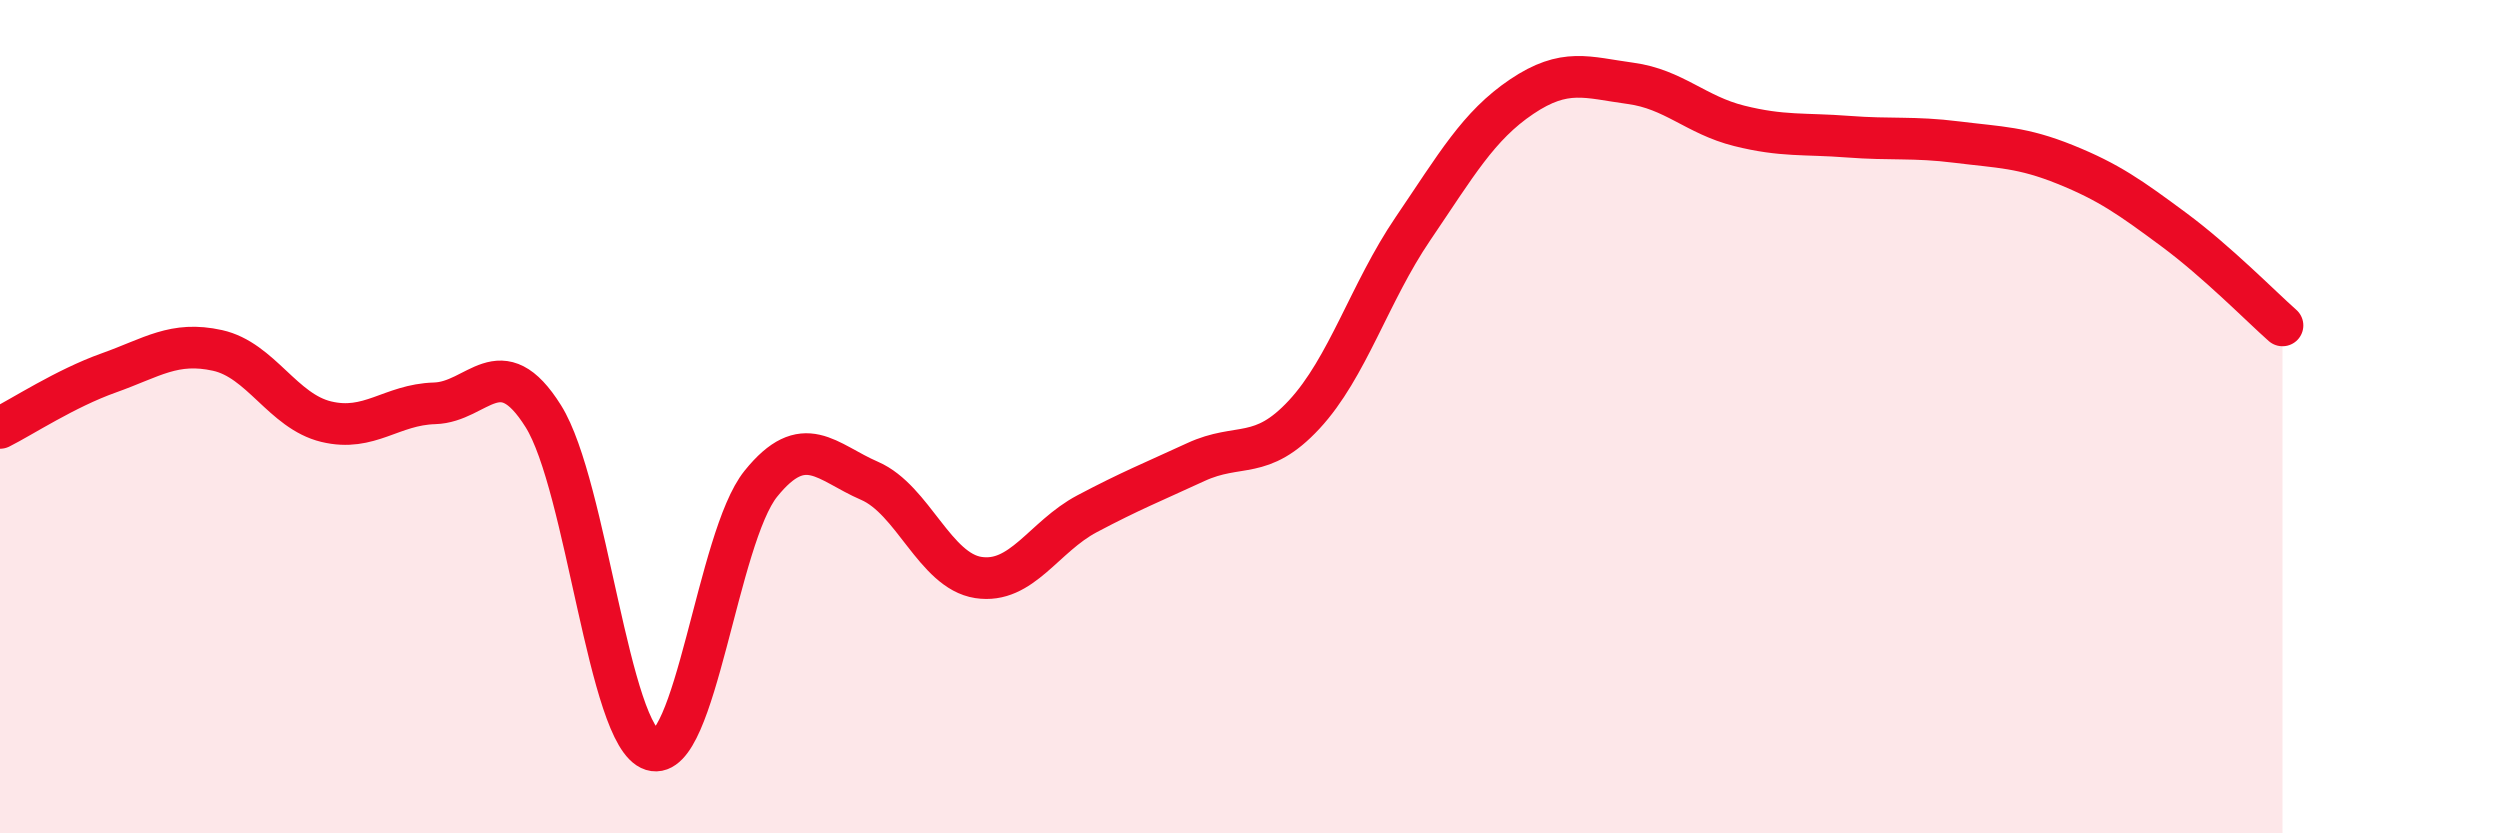 
    <svg width="60" height="20" viewBox="0 0 60 20" xmlns="http://www.w3.org/2000/svg">
      <path
        d="M 0,10.27 C 0.52,10.01 1.57,9.32 2.61,8.95 C 3.65,8.58 4.18,8.18 5.22,8.41 C 6.26,8.64 6.79,9.87 7.83,10.12 C 8.87,10.37 9.39,9.71 10.43,9.68 C 11.47,9.65 12,8.33 13.04,9.99 C 14.08,11.65 14.61,17.68 15.65,18 C 16.69,18.32 17.22,12.9 18.26,11.61 C 19.3,10.32 19.83,11.09 20.87,11.54 C 21.91,11.99 22.44,13.7 23.48,13.86 C 24.52,14.02 25.05,12.88 26.09,12.33 C 27.13,11.78 27.66,11.57 28.7,11.09 C 29.74,10.61 30.26,11.07 31.3,9.95 C 32.34,8.83 32.87,7.02 33.91,5.49 C 34.95,3.96 35.48,3.02 36.52,2.32 C 37.56,1.62 38.09,1.86 39.13,2 C 40.17,2.14 40.7,2.76 41.74,3.02 C 42.78,3.28 43.31,3.2 44.35,3.28 C 45.39,3.36 45.92,3.28 46.96,3.41 C 48,3.54 48.53,3.53 49.57,3.95 C 50.61,4.37 51.13,4.74 52.17,5.51 C 53.21,6.28 54.26,7.35 54.78,7.81L54.78 20L0 20Z"
        fill="#EB0A25"
        opacity="0.1"
        stroke-linecap="round"
        stroke-linejoin="round"
      />
      <path
        d="M 0,10.27 C 0.52,10.01 1.57,9.32 2.61,8.95 C 3.65,8.58 4.18,8.18 5.22,8.41 C 6.26,8.64 6.79,9.87 7.83,10.12 C 8.87,10.37 9.39,9.71 10.43,9.68 C 11.47,9.65 12,8.33 13.04,9.99 C 14.08,11.65 14.61,17.68 15.65,18 C 16.69,18.32 17.22,12.9 18.26,11.61 C 19.3,10.32 19.83,11.09 20.87,11.54 C 21.91,11.99 22.44,13.7 23.48,13.86 C 24.52,14.02 25.05,12.88 26.09,12.33 C 27.13,11.78 27.66,11.57 28.7,11.09 C 29.74,10.61 30.26,11.07 31.3,9.95 C 32.34,8.83 32.87,7.02 33.91,5.49 C 34.95,3.96 35.48,3.02 36.52,2.32 C 37.56,1.62 38.09,1.86 39.13,2 C 40.17,2.14 40.7,2.76 41.74,3.02 C 42.78,3.28 43.31,3.2 44.35,3.28 C 45.39,3.36 45.92,3.28 46.96,3.41 C 48,3.54 48.53,3.53 49.57,3.95 C 50.61,4.37 51.13,4.74 52.17,5.51 C 53.21,6.28 54.26,7.35 54.78,7.81"
        stroke="#EB0A25"
        stroke-width="1"
        fill="none"
        stroke-linecap="round"
        stroke-linejoin="round"
      />
    </svg>
  